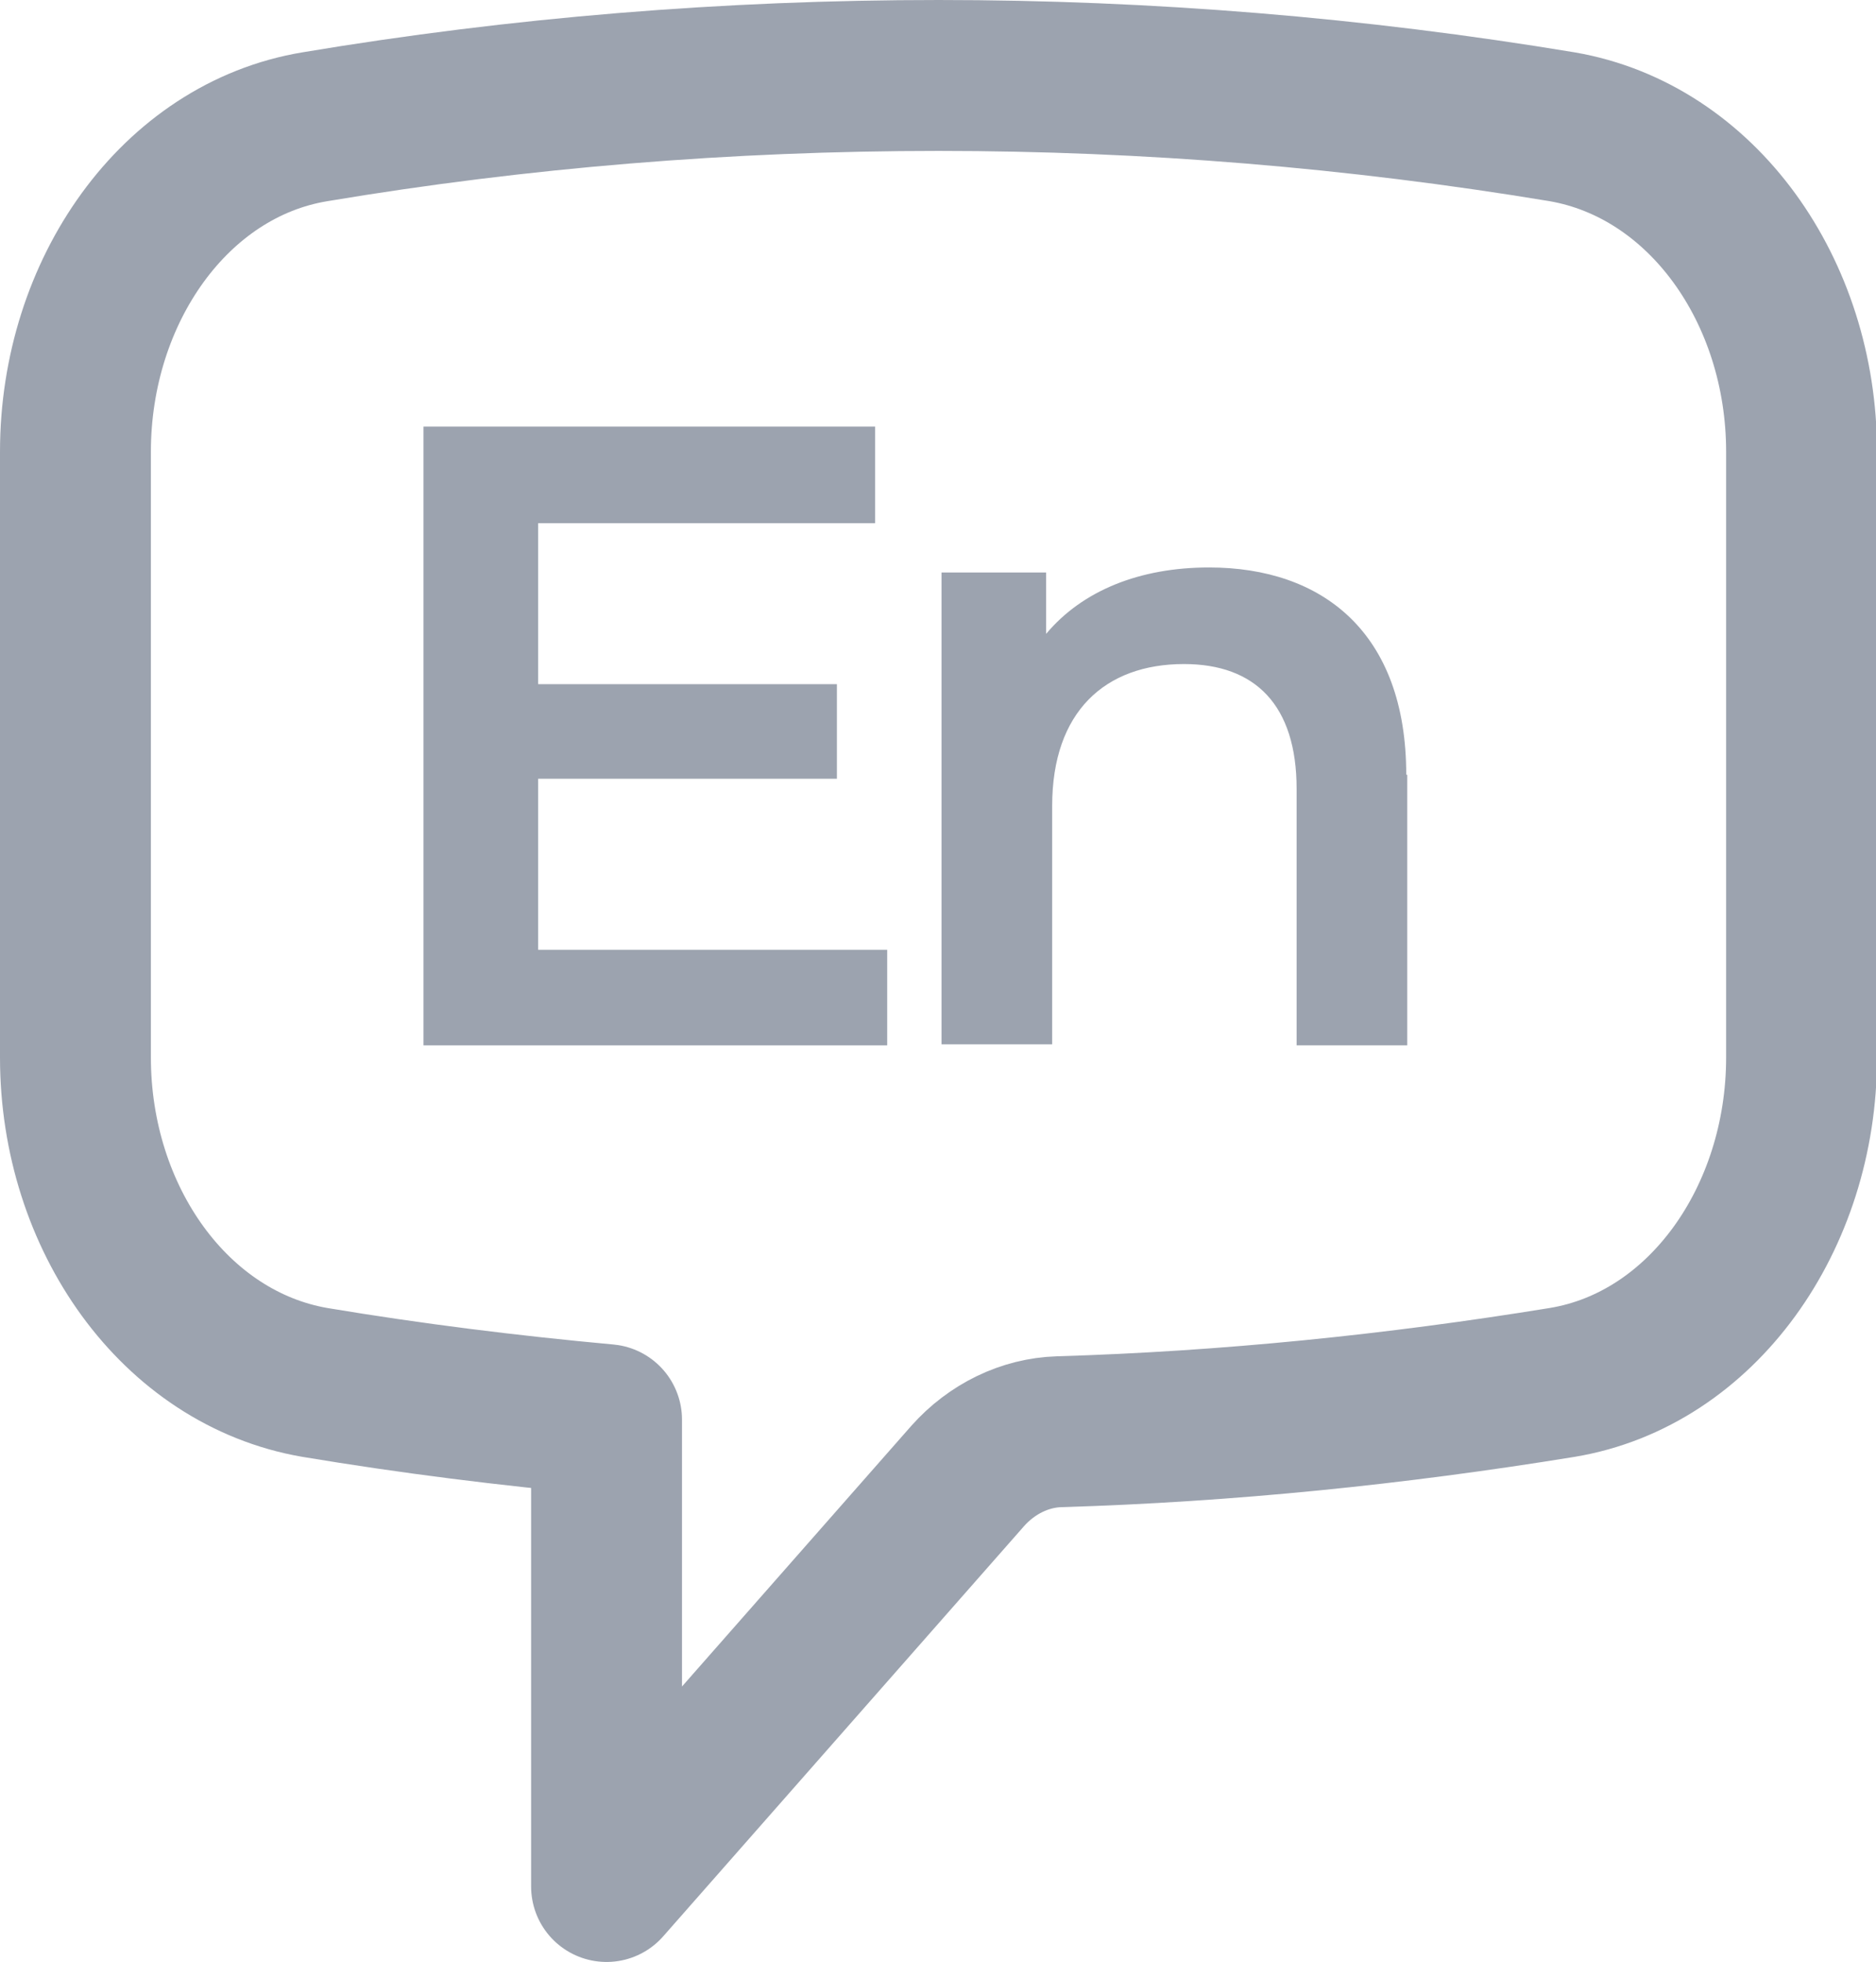 <?xml version="1.0" encoding="UTF-8"?>
<svg id="Layer_2" data-name="Layer 2" xmlns="http://www.w3.org/2000/svg" viewBox="0 0 18.65 19.5">
  <defs>
    <style>
      .cls-1 {
        fill: none;
        stroke: #9ca3af;
        stroke-linecap: round;
        stroke-linejoin: round;
        stroke-width: 1.5px;
      }

      .cls-2 {
        fill: #9ca3af;
      }
    </style>
  </defs>
  <g id="Layer_1-2" data-name="Layer 1">
    <path class="cls-1" d="M.75,10.51c0,1.6.99,2.99,2.38,3.23.96.16,1.92.28,2.9.37v4.64l3.59-4.08c.24-.27.57-.43.91-.44,1.67-.05,3.34-.22,5-.49,1.39-.23,2.38-1.63,2.38-3.23v-6.02c0-1.6-.99-2.99-2.38-3.23-2.05-.34-4.12-.51-6.2-.51-2.1,0-4.17.17-6.2.51-1.39.23-2.38,1.63-2.38,3.23v6.02h0Z"/>
    <path class="cls-2" d="M8.82,9.43v.96h-4.61v-6.15h4.49v.96h-3.35v1.6h2.97v.94h-2.97v1.7h3.47Z"/>
    <path class="cls-2" d="M13.99,7.7v2.69h-1.1v-2.55c0-.83-.41-1.24-1.12-1.24-.78,0-1.31.47-1.31,1.41v2.37h-1.1v-4.69h1.04v.61c.36-.43.93-.66,1.62-.66,1.12,0,1.96.64,1.96,2.06Z"/>
  </g>
</svg>